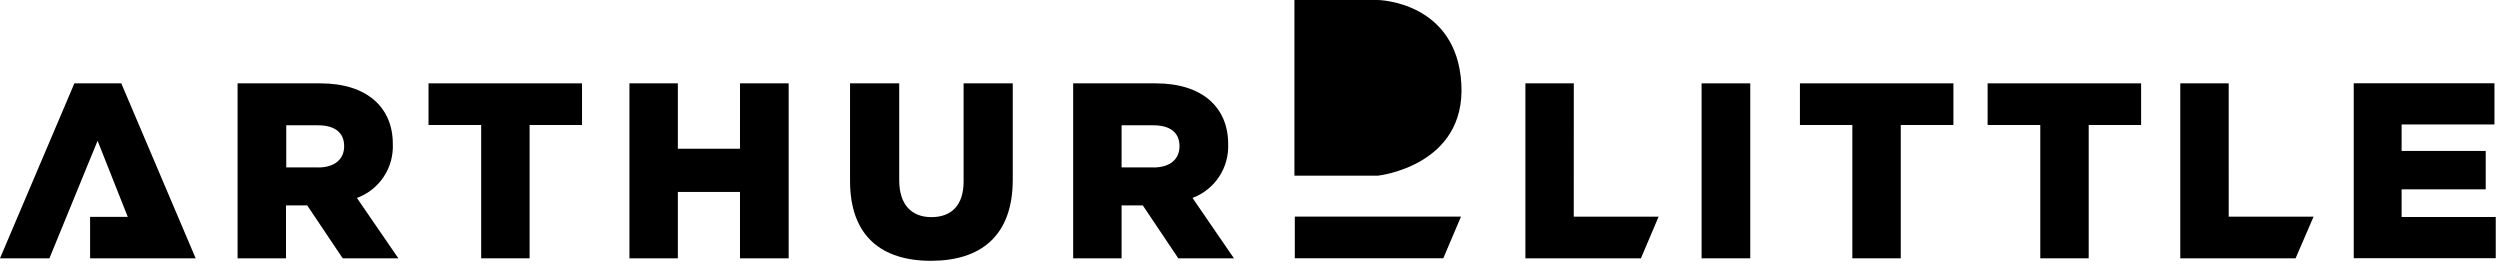 <?xml version="1.0" encoding="UTF-8"?>
<svg xmlns="http://www.w3.org/2000/svg" width="280" height="30" viewBox="0 0 280 30" fill="none">
  <g clip-path="url(#clip0_3953_8932)">
    <path d="M82.879 16.66H75.919V9.336H70.496V28.931H75.919V21.495H82.879V28.931H88.331V9.336H82.88L82.879 16.66Z" fill="black"></path>
    <path d="M107.924 20.321C107.924 23.061 106.498 24.318 104.318 24.318C102.139 24.318 100.713 22.977 100.713 20.181V9.336H95.205V20.265C95.205 26.414 98.702 29.21 104.261 29.21C109.82 29.21 113.429 26.442 113.429 20.125V9.336H107.923L107.924 20.321Z" fill="black"></path>
    <path d="M137.553 16.097C137.553 12.1 134.73 9.336 129.447 9.336H120.195V28.931H125.618V23.005H127.994L131.969 28.931H138.202L133.561 22.17C134.784 21.711 135.829 20.875 136.546 19.784C137.264 18.692 137.616 17.401 137.553 16.097ZM129.196 18.752H125.618V14.033H129.171C130.988 14.033 132.106 14.787 132.106 16.38C132.103 17.834 131.036 18.756 129.196 18.756V18.752Z" fill="black"></path>
    <path d="M43.995 16.097C43.995 12.1 41.172 9.336 35.889 9.336H26.609V28.931H32.032V23.005H34.408L38.383 28.931H44.616L39.975 22.17C41.204 21.717 42.257 20.884 42.98 19.792C43.703 18.7 44.059 17.405 43.995 16.097ZM35.638 18.752H32.06V14.033H35.61C37.427 14.033 38.545 14.787 38.545 16.38C38.545 17.834 37.483 18.756 35.638 18.756V18.752Z" fill="black"></path>
    <path d="M8.33 9.336L0 28.931H5.535L10.929 15.765L14.31 24.291H10.091V28.931H21.915L13.585 9.336H8.33Z" fill="black"></path>
    <path d="M47.994 13.999H53.892V28.931H59.315V13.999H65.186V9.336H47.994V13.999Z" fill="black"></path>
    <path d="M145.018 28.925H161.65L163.631 24.262H145.018V28.925Z" fill="black"></path>
    <path d="M196.029 9.336H190.578V28.931H196.029V9.336Z" fill="black"></path>
    <path d="M249.614 9.336H244.191V28.931H257.106L259.119 24.268H249.615L249.614 9.336Z" fill="black"></path>
    <path d="M268.981 24.307V21.204H278.401V16.901H268.981V13.937H279.38V9.324H263.619V28.919H279.524V24.307H268.981Z" fill="black"></path>
    <path d="M222.613 13.999H228.512V28.931H233.934V13.999H239.804V9.336H222.613V13.999Z" fill="black"></path>
    <path d="M176.266 9.336H170.844V28.931H183.783L185.764 24.268H176.261L176.266 9.336Z" fill="black"></path>
    <path d="M201.592 13.999H207.462V28.931H212.885V13.999H218.783V9.336H201.592V13.999Z" fill="black"></path>
    <path d="M154.344 0H144.975V19.672H154.344C154.344 19.672 164.201 18.603 163.67 9.379C163.138 0.155 154.344 0 154.344 0Z" fill="black"></path>
  </g>
  <defs>
    <clipPath id="clip0_3953_8932">
      <rect width="279.523" height="29.21" fill="white"></rect>
    </clipPath>
  </defs>
</svg>
